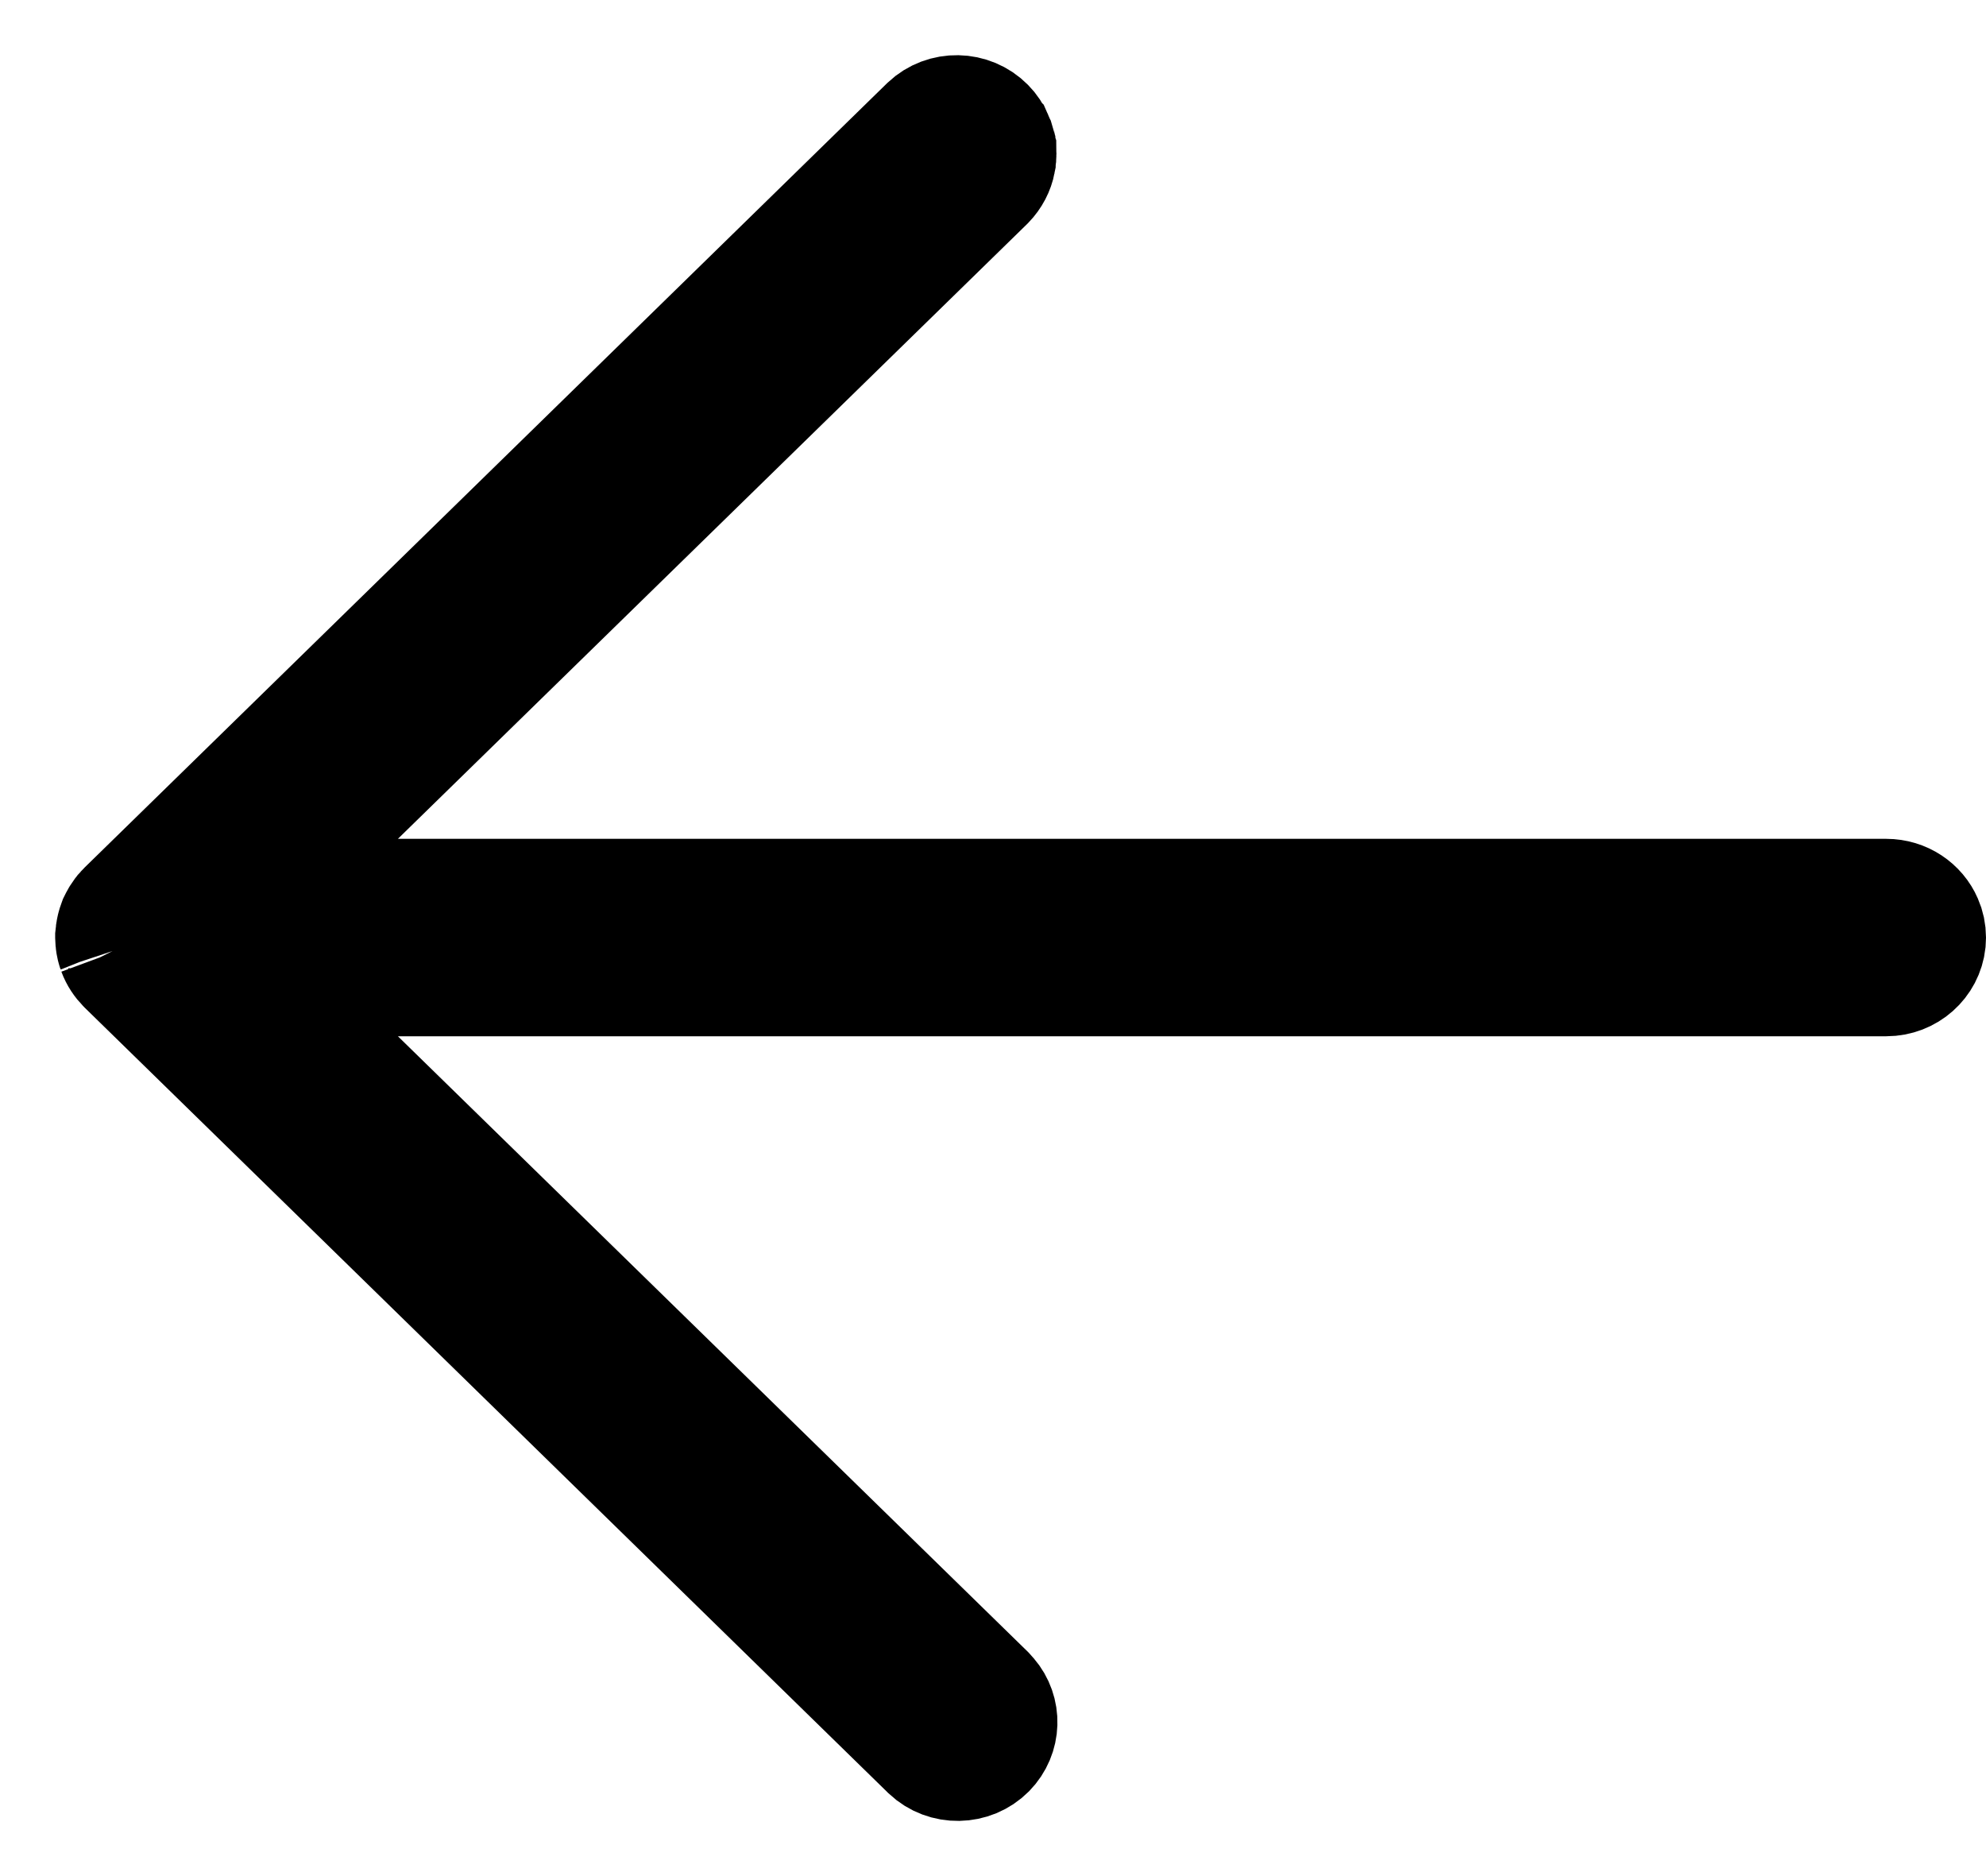 <?xml version="1.0" encoding="UTF-8"?>
<svg width="18px" height="17px" viewBox="0 0 18 17" version="1.1" xmlns="http://www.w3.org/2000/svg" xmlns:xlink="http://www.w3.org/1999/xlink">
    <!-- Generator: Sketch 63.1 (92452) - https://sketch.com -->
    <title>Arrow</title>
    <desc>Created with Sketch.</desc>
    <g id="Dashboard" stroke="none" stroke-width="1" fill="none" fill-rule="evenodd">
        <g id="Marketing-Dashboard-(1440)" transform="translate(-217, -2402)" fill="#000" stroke="#000">
            <g id="Timeline" transform="translate(0, 1821)">
                <g transform="translate(205, 230)" id="Scrubber">
                    <g transform="translate(0, 331)">
                        <g id="Ctrl" transform="translate(0, 4)">
                            <g id="Btn">
                                <path d="M29.48,24.618 C29.482,24.612 29.484,24.606 29.485,24.6 C29.487,24.595 29.488,24.589 29.489,24.584 C29.491,24.578 29.492,24.573 29.493,24.567 C29.494,24.56 29.495,24.553 29.496,24.547 C29.497,24.542 29.498,24.538 29.498,24.533 C29.499,24.522 29.5,24.511 29.5,24.5 C29.5,24.499 29.5,24.497 29.5,24.496 C29.5,24.492 29.5,24.49 29.5,24.487 C29.499,24.479 29.499,24.472 29.498,24.465 C29.498,24.46 29.498,24.455 29.497,24.45 C29.496,24.442 29.495,24.434 29.493,24.426 C29.492,24.418 29.49,24.41 29.488,24.402 C29.487,24.397 29.486,24.392 29.484,24.386 C29.482,24.38 29.48,24.374 29.478,24.369 C29.477,24.364 29.475,24.359 29.473,24.354 C29.471,24.348 29.468,24.343 29.466,24.337 C29.462,24.329 29.458,24.321 29.454,24.313 C29.451,24.307 29.448,24.302 29.445,24.297 C29.442,24.292 29.438,24.286 29.435,24.281 C29.432,24.276 29.429,24.272 29.426,24.268 C29.422,24.263 29.418,24.257 29.413,24.252 C29.41,24.248 29.408,24.245 29.405,24.241 C29.399,24.234 29.393,24.228 29.386,24.222 C29.385,24.22 29.383,24.218 29.381,24.216 L22.11,17.111 C21.949,16.959 21.693,16.964 21.538,17.121 C21.503,17.156 21.477,17.197 21.458,17.24 C21.458,17.24 21.457,17.241 21.457,17.241 C21.452,17.252 21.448,17.263 21.445,17.274 C21.444,17.275 21.444,17.276 21.443,17.278 C21.44,17.288 21.438,17.298 21.435,17.308 C21.435,17.31 21.434,17.313 21.433,17.315 C21.432,17.324 21.43,17.333 21.429,17.342 C21.428,17.346 21.428,17.35 21.427,17.353 C21.427,17.361 21.426,17.368 21.426,17.376 C21.426,17.381 21.425,17.386 21.425,17.392 C21.425,17.397 21.425,17.403 21.426,17.409 C21.426,17.416 21.426,17.423 21.427,17.43 C21.427,17.434 21.428,17.437 21.428,17.44 C21.429,17.449 21.43,17.459 21.432,17.468 C21.432,17.469 21.432,17.469 21.432,17.469 C21.446,17.542 21.482,17.612 21.538,17.67 L28.121,24.101 L13.404,24.101 C13.237,24.101 13.093,24.2 13.032,24.342 C13.011,24.389 13,24.441 13,24.496 C13,24.509 13.001,24.523 13.002,24.536 C13.023,24.735 13.195,24.89 13.404,24.89 L28.121,24.89 L21.538,31.321 C21.529,31.331 21.52,31.34 21.511,31.351 C21.379,31.503 21.384,31.732 21.529,31.88 C21.684,32.036 21.94,32.041 22.101,31.889 C22.104,31.886 22.107,31.883 22.11,31.88 L29.381,24.775 C29.382,24.775 29.382,24.775 29.382,24.774 L29.382,24.774 C29.382,24.774 29.383,24.773 29.383,24.773 C29.423,24.733 29.455,24.685 29.475,24.631 C29.477,24.627 29.478,24.622 29.48,24.618" id="Arrow" transform="translate(21.25, 24.5) scale(-1, 1) translate(-21.25, -24.5) "></path>
                            </g>
                        </g>
                    </g>
                </g>
            </g>
        </g>
    </g>
</svg>